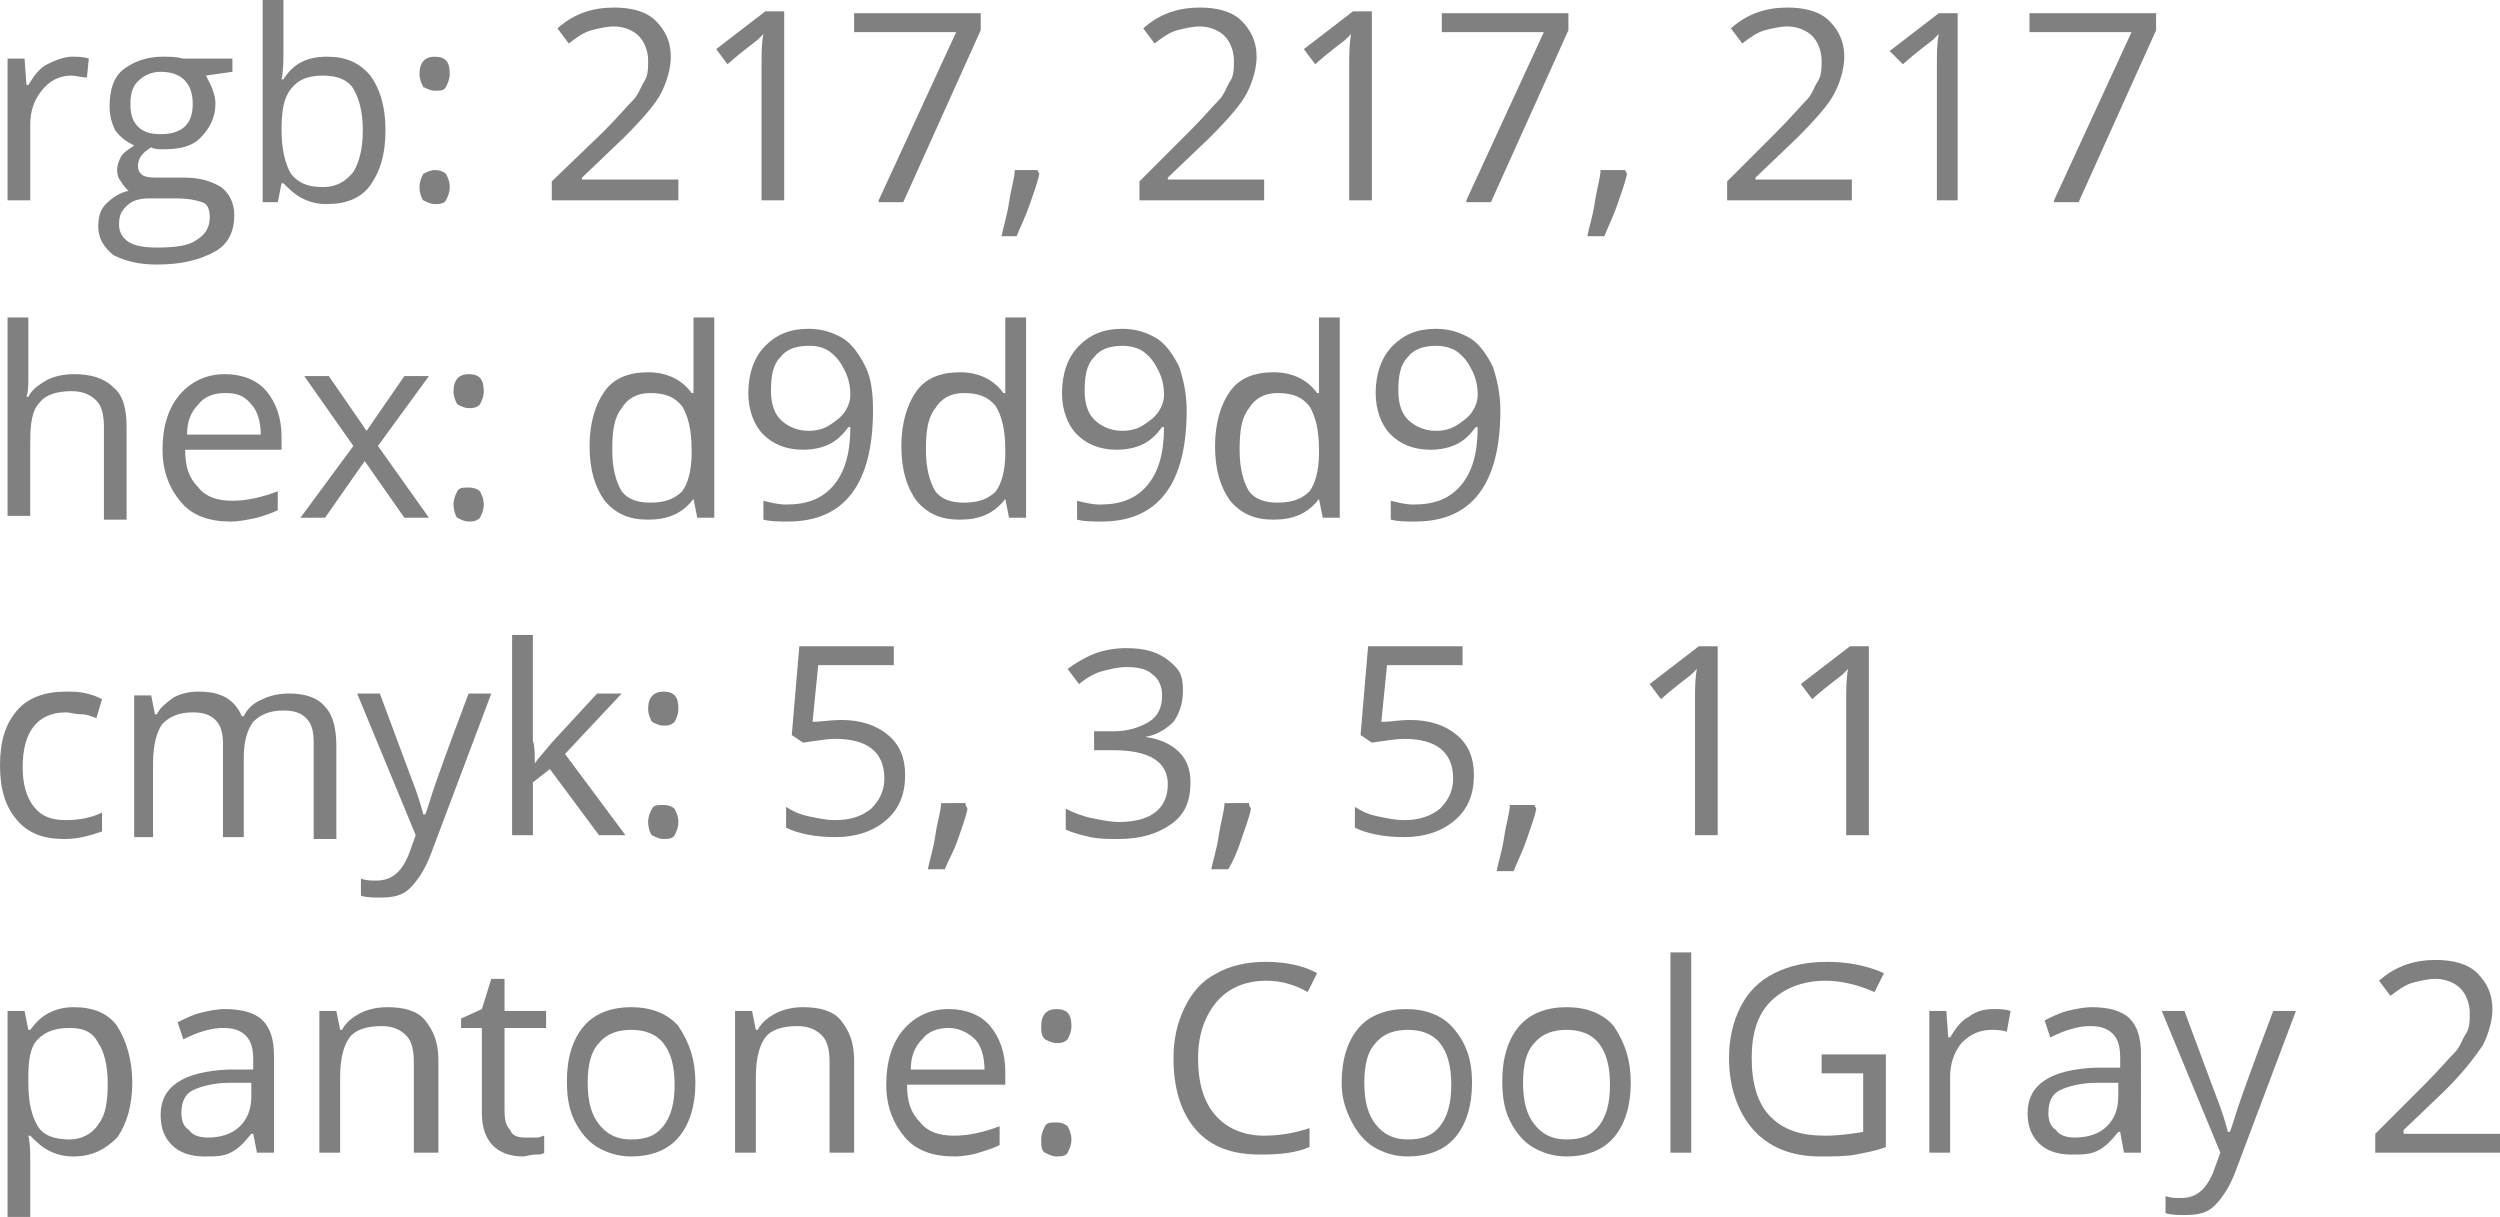 <?xml version="1.0" encoding="UTF-8"?> <!-- Generator: Adobe Illustrator 18.0.0, SVG Export Plug-In . SVG Version: 6.00 Build 0) --> <svg xmlns="http://www.w3.org/2000/svg" xmlns:xlink="http://www.w3.org/1999/xlink" id="Слой_1" x="0px" y="0px" viewBox="0 0 132.3 64.4" xml:space="preserve"> <g> <g> <path fill="#808080" d="M3.8,3c0.3,0,0.6,0,0.9,0.1L4.6,4.1C4.3,4.1,4,4,3.8,4C3.1,4,2.6,4.3,2.2,4.8C1.8,5.3,1.6,5.9,1.6,6.6v4 H0.4V3.1h0.9l0.1,1.4h0.1c0.3-0.5,0.6-0.9,1-1.1S3.4,3,3.8,3z"></path> <path fill="#808080" d="M12.3,3.1v0.7L10.9,4c0.1,0.2,0.2,0.4,0.3,0.6c0.1,0.3,0.2,0.5,0.2,0.9c0,0.7-0.3,1.3-0.8,1.8 S9.4,7.9,8.6,7.9c-0.2,0-0.4,0-0.6-0.1c-0.5,0.3-0.7,0.6-0.7,1c0,0.2,0.1,0.4,0.3,0.5c0.2,0.1,0.5,0.1,0.9,0.1h1.3 c0.8,0,1.4,0.2,1.9,0.5c0.4,0.3,0.7,0.8,0.7,1.5c0,0.8-0.3,1.5-1,1.9C10.5,13.8,9.5,14,8.3,14c-1,0-1.7-0.2-2.3-0.5 c-0.5-0.4-0.8-0.9-0.8-1.5c0-0.5,0.1-0.9,0.4-1.2s0.7-0.6,1.2-0.7C6.7,10,6.5,9.8,6.4,9.6C6.3,9.5,6.2,9.3,6.2,9 c0-0.3,0.1-0.5,0.2-0.7s0.4-0.4,0.7-0.6C6.7,7.5,6.4,7.3,6.1,6.9C5.9,6.5,5.8,6.1,5.8,5.6c0-0.8,0.2-1.5,0.7-1.9S7.7,3,8.6,3 c0.4,0,0.7,0,1.1,0.1H12.3z M6.3,11.9c0,0.4,0.2,0.7,0.5,0.9s0.8,0.3,1.5,0.3c1,0,1.7-0.1,2.1-0.4c0.5-0.3,0.7-0.7,0.7-1.2 c0-0.4-0.1-0.7-0.4-0.8s-0.7-0.2-1.4-0.2H7.9c-0.5,0-0.9,0.1-1.2,0.4S6.3,11.4,6.3,11.9z M6.9,5.5c0,0.5,0.1,0.9,0.4,1.2 s0.7,0.4,1.2,0.4c1.1,0,1.7-0.5,1.7-1.6c0-1.1-0.6-1.7-1.7-1.7C8,3.8,7.6,4,7.3,4.3S6.9,5,6.9,5.5z"></path> <path fill="#808080" d="M17.3,3c1,0,1.7,0.3,2.3,1c0.5,0.7,0.8,1.6,0.8,2.9s-0.3,2.2-0.8,2.9c-0.5,0.7-1.3,1-2.3,1 c-0.5,0-0.9-0.1-1.3-0.3c-0.4-0.2-0.7-0.5-1-0.8h-0.1l-0.2,1h-0.8V0h1.1v2.6c0,0.6,0,1.1-0.1,1.6h0.1C15.5,3.4,16.2,3,17.3,3z M17.1,4c-0.8,0-1.3,0.2-1.7,0.7s-0.5,1.2-0.5,2.2s0.2,1.8,0.5,2.3c0.4,0.5,0.9,0.7,1.7,0.7c0.7,0,1.2-0.3,1.6-0.8 c0.3-0.5,0.5-1.2,0.5-2.2c0-1-0.2-1.7-0.5-2.2S17.8,4,17.1,4z"></path> <path fill="#808080" d="M22.2,3.9C22.2,3.3,22.5,3,23,3c0.6,0,0.8,0.3,0.8,0.9c0,0.3-0.1,0.5-0.2,0.7S23.3,4.8,23,4.8 c-0.2,0-0.4-0.1-0.6-0.2C22.3,4.4,22.2,4.2,22.2,3.9z M22.2,9.9c0-0.3,0.1-0.5,0.2-0.7C22.6,9.1,22.8,9,23,9 c0.3,0,0.5,0.1,0.6,0.2c0.1,0.2,0.2,0.4,0.2,0.7c0,0.3-0.1,0.5-0.2,0.7s-0.4,0.2-0.6,0.2c-0.2,0-0.4-0.1-0.6-0.2 C22.3,10.5,22.2,10.2,22.2,9.9z"></path> <path fill="#808080" d="M35.8,10.6h-6.6v-1L31.9,7c0.8-0.8,1.3-1.4,1.6-1.7s0.4-0.7,0.6-1s0.2-0.7,0.2-1.1c0-0.5-0.2-1-0.5-1.3 c-0.3-0.3-0.8-0.5-1.3-0.5c-0.4,0-0.8,0.1-1.2,0.2c-0.4,0.1-0.8,0.4-1.2,0.7l-0.6-0.8c0.9-0.8,1.9-1.1,3-1.1 c0.9,0,1.7,0.2,2.2,0.7c0.5,0.5,0.8,1.1,0.8,1.9c0,0.6-0.2,1.3-0.5,1.9s-1,1.4-2,2.4l-2.2,2.1v0.1h5.1V10.6z"></path> <path fill="#808080" d="M41.4,10.6h-1.1V3.5c0-0.6,0-1.2,0.1-1.7c-0.1,0.1-0.2,0.2-0.3,0.3s-0.7,0.5-1.6,1.3l-0.6-0.8l2.6-2h1 V10.6z"></path> <path fill="#808080" d="M46.5,10.6l4.1-8.9h-5.4v-1h6.7v0.9l-4.1,9.1H46.5z"></path> <path fill="#808080" d="M54.9,9L55,9.2c-0.1,0.5-0.3,1-0.5,1.6s-0.5,1.2-0.7,1.7H53c0.1-0.5,0.3-1.1,0.4-1.8 c0.1-0.7,0.3-1.3,0.3-1.7H54.9z"></path> <path fill="#808080" d="M66.9,10.6h-6.6v-1L62.9,7c0.8-0.8,1.3-1.4,1.6-1.7s0.4-0.7,0.6-1s0.2-0.7,0.2-1.1c0-0.5-0.2-1-0.5-1.3 c-0.3-0.3-0.8-0.5-1.3-0.5c-0.4,0-0.8,0.1-1.2,0.2c-0.4,0.1-0.8,0.4-1.2,0.7l-0.6-0.8c0.9-0.8,1.9-1.1,3-1.1 c0.9,0,1.7,0.2,2.2,0.7c0.5,0.5,0.8,1.1,0.8,1.9c0,0.6-0.2,1.3-0.5,1.9s-1,1.4-2,2.4l-2.2,2.1v0.1h5.1V10.6z"></path> <path fill="#808080" d="M72.5,10.6h-1.1V3.5c0-0.6,0-1.2,0.1-1.7c-0.1,0.1-0.2,0.2-0.3,0.3s-0.7,0.5-1.6,1.3l-0.6-0.8l2.6-2h1 V10.6z"></path> <path fill="#808080" d="M77.6,10.6l4.1-8.9h-5.4v-1h6.7v0.9l-4.1,9.1H77.6z"></path> <path fill="#808080" d="M86,9l0.1,0.2c-0.1,0.5-0.3,1-0.5,1.6s-0.5,1.2-0.7,1.7h-0.9c0.1-0.5,0.3-1.1,0.4-1.8 c0.1-0.7,0.3-1.3,0.3-1.7H86z"></path> <path fill="#808080" d="M98,10.6h-6.6v-1L94,7c0.8-0.8,1.3-1.4,1.6-1.7s0.4-0.7,0.6-1s0.2-0.7,0.2-1.1c0-0.5-0.2-1-0.5-1.3 c-0.3-0.3-0.8-0.5-1.3-0.5c-0.4,0-0.8,0.1-1.2,0.2c-0.4,0.1-0.8,0.4-1.2,0.7l-0.6-0.8c0.9-0.8,1.9-1.1,3-1.1 c0.9,0,1.7,0.2,2.2,0.7c0.5,0.5,0.8,1.1,0.8,1.9c0,0.6-0.2,1.3-0.5,1.9s-1,1.4-2,2.4l-2.2,2.1v0.1H98V10.6z"></path> <path fill="#808080" d="M103.6,10.6h-1.1V3.5c0-0.6,0-1.2,0.1-1.7c-0.1,0.1-0.2,0.2-0.3,0.3s-0.7,0.5-1.6,1.3L100,2.7l2.6-2h1 V10.6z"></path> <path fill="#808080" d="M108.7,10.6l4.1-8.9h-5.4v-1h6.7v0.9l-4.1,9.1H108.7z"></path> <path fill="#808080" d="M5.5,27.4v-4.8c0-0.6-0.1-1.1-0.4-1.4s-0.7-0.5-1.3-0.5c-0.8,0-1.4,0.2-1.7,0.6c-0.4,0.4-0.5,1.1-0.5,2.1 v3.9H0.4V16.8h1.1V20c0,0.4,0,0.7-0.1,1h0.1c0.2-0.4,0.5-0.6,1-0.9c0.4-0.2,0.9-0.3,1.4-0.3c0.9,0,1.6,0.2,2.1,0.7 c0.5,0.4,0.7,1.1,0.7,2.1v4.9H5.5z"></path> <path fill="#808080" d="M12.2,27.6c-1.1,0-2-0.3-2.6-1c-0.6-0.7-1-1.6-1-2.8c0-1.2,0.3-2.2,0.9-2.9c0.6-0.7,1.4-1.1,2.4-1.1 c0.9,0,1.7,0.3,2.2,0.9c0.5,0.6,0.8,1.4,0.8,2.4v0.7H9.8c0,0.9,0.2,1.5,0.7,2c0.4,0.5,1,0.7,1.8,0.7c0.8,0,1.6-0.2,2.4-0.5v1 c-0.4,0.2-0.8,0.3-1.1,0.4C13.1,27.5,12.7,27.6,12.2,27.6z M11.9,20.8c-0.6,0-1.1,0.2-1.4,0.6c-0.4,0.4-0.6,0.9-0.6,1.6h3.9 c0-0.7-0.2-1.3-0.5-1.6C12.9,20.9,12.5,20.8,11.9,20.8z"></path> <path fill="#808080" d="M18.7,23.6l-2.6-3.7h1.3l2,2.9l2-2.9h1.3L20,23.6l2.7,3.8h-1.3l-2.1-3l-2.1,3h-1.3L18.7,23.6z"></path> <path fill="#808080" d="M24,20.7c0-0.6,0.3-0.9,0.8-0.9c0.6,0,0.8,0.3,0.8,0.9c0,0.3-0.1,0.5-0.2,0.7c-0.2,0.2-0.4,0.2-0.6,0.2 c-0.2,0-0.4-0.1-0.6-0.2C24.1,21.2,24,21,24,20.7z M24,26.7c0-0.3,0.1-0.5,0.2-0.7c0.1-0.2,0.3-0.2,0.6-0.2c0.3,0,0.5,0.1,0.6,0.2 c0.1,0.2,0.2,0.4,0.2,0.7c0,0.3-0.1,0.5-0.2,0.7c-0.2,0.2-0.4,0.2-0.6,0.2c-0.2,0-0.4-0.1-0.6-0.2C24.1,27.3,24,27,24,26.7z"></path> <path fill="#808080" d="M36.7,26.4L36.7,26.4c-0.6,0.8-1.4,1.1-2.4,1.1c-1,0-1.7-0.3-2.3-1c-0.5-0.7-0.8-1.6-0.8-2.9 c0-1.2,0.3-2.2,0.8-2.9c0.5-0.7,1.3-1,2.3-1c1,0,1.8,0.4,2.3,1.1h0.1l0-0.5l0-0.5v-3h1.1v10.6h-0.9L36.7,26.4z M34.4,26.6 c0.8,0,1.3-0.2,1.7-0.6c0.3-0.4,0.5-1.1,0.5-2v-0.2c0-1.1-0.2-1.8-0.5-2.3c-0.4-0.5-0.9-0.7-1.7-0.7c-0.7,0-1.2,0.3-1.5,0.8 c-0.4,0.5-0.5,1.2-0.5,2.2c0,1,0.2,1.7,0.5,2.2C33.2,26.4,33.7,26.6,34.4,26.6z"></path> <path fill="#808080" d="M46.2,21.7c0,3.9-1.5,5.9-4.5,5.9c-0.5,0-0.9,0-1.3-0.1v-1c0.4,0.1,0.8,0.2,1.2,0.2c1.1,0,1.9-0.3,2.5-1 c0.6-0.7,0.9-1.7,0.9-3.1h-0.1c-0.3,0.4-0.6,0.7-1,0.9s-0.9,0.3-1.4,0.3c-0.9,0-1.6-0.3-2.1-0.8c-0.5-0.5-0.8-1.3-0.8-2.2 c0-1,0.3-1.9,0.9-2.5c0.6-0.6,1.3-0.9,2.3-0.9c0.7,0,1.3,0.2,1.8,0.5c0.5,0.3,0.9,0.9,1.2,1.5C46.1,20,46.2,20.8,46.2,21.7z M42.8,18.3c-0.7,0-1.2,0.2-1.5,0.6c-0.4,0.4-0.5,1-0.5,1.8c0,0.7,0.2,1.2,0.5,1.5s0.8,0.6,1.5,0.6c0.4,0,0.8-0.1,1.1-0.3 c0.3-0.2,0.6-0.4,0.8-0.7c0.2-0.3,0.3-0.6,0.3-0.9c0-0.5-0.1-0.9-0.3-1.3c-0.2-0.4-0.4-0.7-0.8-1C43.6,18.4,43.3,18.3,42.8,18.3z"></path> <path fill="#808080" d="M53.2,26.4L53.2,26.4c-0.6,0.8-1.4,1.1-2.4,1.1c-1,0-1.7-0.3-2.3-1c-0.5-0.7-0.8-1.6-0.8-2.9 c0-1.2,0.3-2.2,0.8-2.9s1.3-1,2.3-1c1,0,1.8,0.4,2.3,1.1h0.1l0-0.5l0-0.5v-3h1.1v10.6h-0.9L53.2,26.4z M51,26.6 c0.8,0,1.3-0.2,1.7-0.6c0.3-0.4,0.5-1.1,0.5-2v-0.2c0-1.1-0.2-1.8-0.5-2.3c-0.4-0.5-0.9-0.7-1.7-0.7c-0.7,0-1.2,0.3-1.5,0.8 c-0.4,0.5-0.5,1.2-0.5,2.2c0,1,0.2,1.7,0.5,2.2C49.8,26.4,50.3,26.6,51,26.6z"></path> <path fill="#808080" d="M62.8,21.7c0,3.9-1.5,5.9-4.5,5.9c-0.5,0-0.9,0-1.3-0.1v-1c0.4,0.1,0.8,0.2,1.2,0.2c1.1,0,1.9-0.3,2.5-1 c0.6-0.7,0.9-1.7,0.9-3.1h-0.1c-0.3,0.4-0.6,0.7-1,0.9s-0.9,0.3-1.4,0.3c-0.9,0-1.6-0.3-2.1-0.8c-0.5-0.5-0.8-1.3-0.8-2.2 c0-1,0.3-1.9,0.9-2.5c0.6-0.6,1.3-0.9,2.3-0.9c0.7,0,1.3,0.2,1.8,0.5c0.5,0.3,0.9,0.9,1.2,1.5C62.6,20,62.8,20.8,62.8,21.7z M59.4,18.3c-0.7,0-1.2,0.2-1.5,0.6c-0.4,0.4-0.5,1-0.5,1.8c0,0.7,0.2,1.2,0.5,1.5s0.8,0.6,1.5,0.6c0.4,0,0.8-0.1,1.1-0.3 c0.3-0.2,0.6-0.4,0.8-0.7c0.2-0.3,0.3-0.6,0.3-0.9c0-0.5-0.1-0.9-0.3-1.3c-0.2-0.4-0.4-0.7-0.8-1C60.2,18.4,59.8,18.3,59.4,18.3z"></path> <path fill="#808080" d="M69.8,26.4L69.8,26.4c-0.6,0.8-1.4,1.1-2.4,1.1c-1,0-1.7-0.3-2.3-1c-0.5-0.7-0.8-1.6-0.8-2.9 c0-1.2,0.3-2.2,0.8-2.9s1.3-1,2.3-1c1,0,1.8,0.4,2.3,1.1h0.1l0-0.5l0-0.5v-3h1.1v10.6H70L69.8,26.4z M67.6,26.6 c0.8,0,1.3-0.2,1.7-0.6c0.3-0.4,0.5-1.1,0.5-2v-0.2c0-1.1-0.2-1.8-0.5-2.3c-0.4-0.5-0.9-0.7-1.7-0.7c-0.7,0-1.2,0.3-1.5,0.8 c-0.4,0.5-0.5,1.2-0.5,2.2c0,1,0.2,1.7,0.5,2.2C66.4,26.4,66.9,26.6,67.6,26.6z"></path> <path fill="#808080" d="M79.4,21.7c0,3.9-1.5,5.9-4.5,5.9c-0.5,0-0.9,0-1.3-0.1v-1c0.4,0.1,0.8,0.2,1.2,0.2c1.1,0,1.9-0.3,2.5-1 c0.6-0.7,0.9-1.7,0.9-3.1h-0.1c-0.3,0.4-0.6,0.7-1,0.9s-0.9,0.3-1.4,0.3c-0.9,0-1.6-0.3-2.1-0.8c-0.5-0.5-0.8-1.3-0.8-2.2 c0-1,0.3-1.9,0.9-2.5c0.6-0.6,1.3-0.9,2.3-0.9c0.7,0,1.3,0.2,1.8,0.5c0.5,0.3,0.9,0.9,1.2,1.5C79.2,20,79.4,20.8,79.4,21.7z M76,18.3c-0.7,0-1.2,0.2-1.5,0.6c-0.4,0.4-0.5,1-0.5,1.8c0,0.7,0.2,1.2,0.5,1.5s0.8,0.6,1.5,0.6c0.4,0,0.8-0.1,1.1-0.3 c0.3-0.2,0.6-0.4,0.8-0.7c0.2-0.3,0.3-0.6,0.3-0.9c0-0.5-0.1-0.9-0.3-1.3c-0.2-0.4-0.4-0.7-0.8-1C76.8,18.4,76.4,18.3,76,18.3z"></path> <path fill="#808080" d="M3.4,44.4c-1.1,0-1.9-0.3-2.5-1C0.3,42.7,0,41.8,0,40.5c0-1.3,0.3-2.2,0.9-2.9c0.6-0.7,1.5-1,2.6-1 c0.4,0,0.7,0,1.1,0.1c0.4,0.1,0.6,0.2,0.8,0.3l-0.3,1c-0.3-0.1-0.5-0.2-0.8-0.2s-0.6-0.1-0.8-0.1c-1.5,0-2.3,1-2.3,2.9 c0,0.9,0.2,1.6,0.6,2.1c0.4,0.5,0.9,0.7,1.7,0.7c0.6,0,1.3-0.1,1.9-0.4v1C4.8,44.2,4.2,44.4,3.4,44.4z"></path> <path fill="#808080" d="M16.6,44.2v-4.9c0-0.6-0.1-1-0.4-1.3s-0.7-0.4-1.2-0.4c-0.7,0-1.2,0.2-1.6,0.6c-0.3,0.4-0.5,1-0.5,1.9v4.2 h-1.1v-4.9c0-0.6-0.1-1-0.4-1.3s-0.7-0.4-1.2-0.4c-0.7,0-1.2,0.2-1.6,0.6c-0.3,0.4-0.5,1.1-0.5,2.1v3.9H7.1v-7.5H8l0.2,1h0.1 c0.2-0.4,0.5-0.6,0.9-0.9c0.4-0.2,0.8-0.3,1.3-0.3c1.2,0,1.9,0.4,2.3,1.3h0.1c0.2-0.4,0.5-0.7,1-0.9c0.4-0.2,0.9-0.3,1.4-0.3 c0.8,0,1.5,0.2,1.9,0.7c0.4,0.4,0.6,1.1,0.6,2.1v4.9H16.6z"></path> <path fill="#808080" d="M18.9,36.7h1.2l1.6,4.3c0.4,1,0.6,1.7,0.7,2.1h0.1c0.1-0.2,0.2-0.6,0.4-1.2c0.2-0.6,0.8-2.3,1.9-5.2h1.2 l-3.2,8.5c-0.3,0.8-0.7,1.4-1.1,1.8c-0.4,0.4-0.9,0.5-1.6,0.5c-0.3,0-0.7,0-1-0.1v-0.9c0.3,0.1,0.5,0.1,0.8,0.1 c0.8,0,1.3-0.4,1.7-1.3l0.4-1.1L18.9,36.7z"></path> <path fill="#808080" d="M28.3,40.4c0.2-0.3,0.5-0.6,0.9-1.1l2.4-2.6h1.3l-3,3.2l3.2,4.3h-1.4l-2.6-3.5l-0.9,0.7v2.8h-1.1V33.6h1.1 v5.6C28.3,39.5,28.3,39.9,28.3,40.4L28.3,40.4z"></path> <path fill="#808080" d="M34.3,37.5c0-0.6,0.3-0.9,0.8-0.9c0.6,0,0.8,0.3,0.8,0.9c0,0.3-0.1,0.5-0.2,0.7c-0.2,0.2-0.4,0.2-0.6,0.2 c-0.2,0-0.4-0.1-0.6-0.2C34.4,38,34.3,37.8,34.3,37.5z M34.3,43.5c0-0.3,0.1-0.5,0.2-0.7c0.1-0.2,0.3-0.2,0.6-0.2 c0.3,0,0.5,0.1,0.6,0.2c0.1,0.2,0.2,0.4,0.2,0.7c0,0.3-0.1,0.5-0.2,0.7s-0.4,0.2-0.6,0.2c-0.2,0-0.4-0.1-0.6-0.2 C34.4,44.1,34.3,43.8,34.3,43.5z"></path> <path fill="#808080" d="M44.5,38.1c1.1,0,1.9,0.3,2.5,0.8c0.6,0.5,0.9,1.2,0.9,2.1c0,1-0.3,1.8-1,2.4c-0.7,0.6-1.6,0.9-2.7,0.9 c-1.1,0-2-0.2-2.6-0.5v-1.1c0.3,0.2,0.7,0.4,1.2,0.5s0.9,0.2,1.4,0.2c0.8,0,1.4-0.2,1.9-0.6c0.4-0.4,0.7-0.9,0.7-1.6 c0-1.4-0.9-2.1-2.6-2.1c-0.4,0-1,0.1-1.7,0.2l-0.6-0.4l0.4-4.7h5v1h-4l-0.3,3C43.4,38.2,44,38.1,44.5,38.1z"></path> <path fill="#808080" d="M51.1,42.6l0.1,0.2c-0.1,0.5-0.3,1-0.5,1.6S50.2,45.5,50,46h-0.9c0.1-0.5,0.3-1.1,0.4-1.8 c0.1-0.7,0.3-1.3,0.3-1.7H51.1z"></path> <path fill="#808080" d="M62.6,36.6c0,0.6-0.2,1.2-0.5,1.6c-0.4,0.4-0.9,0.7-1.5,0.8V39c0.8,0.1,1.4,0.4,1.8,0.8s0.6,0.9,0.6,1.6 c0,1-0.3,1.7-1,2.2s-1.6,0.8-2.8,0.8c-0.5,0-1,0-1.5-0.1c-0.4-0.1-0.9-0.2-1.3-0.4v-1.1c0.4,0.2,0.9,0.4,1.4,0.5 c0.5,0.1,1,0.2,1.4,0.2c1.7,0,2.6-0.7,2.6-2c0-1.2-1-1.8-2.9-1.8h-1v-1h1c0.8,0,1.4-0.2,1.9-0.5s0.7-0.8,0.7-1.4 c0-0.5-0.2-0.9-0.5-1.1c-0.3-0.3-0.8-0.4-1.4-0.4c-0.4,0-0.8,0.1-1.2,0.2c-0.4,0.1-0.8,0.3-1.3,0.7l-0.6-0.8 c0.4-0.3,0.9-0.6,1.4-0.8c0.5-0.2,1.1-0.3,1.7-0.3c1,0,1.7,0.2,2.3,0.7S62.6,35.8,62.6,36.6z"></path> <path fill="#808080" d="M66.1,42.6l0.1,0.2c-0.1,0.5-0.3,1-0.5,1.6S65.3,45.5,65,46h-0.9c0.1-0.5,0.3-1.1,0.4-1.8 c0.1-0.7,0.3-1.3,0.3-1.7H66.1z"></path> <path fill="#808080" d="M74.6,38.1c1.1,0,1.9,0.3,2.5,0.8c0.6,0.5,0.9,1.2,0.9,2.1c0,1-0.3,1.8-1,2.4c-0.7,0.6-1.6,0.9-2.7,0.9 c-1.1,0-2-0.2-2.6-0.5v-1.1c0.3,0.2,0.7,0.4,1.2,0.5s0.9,0.2,1.4,0.2c0.8,0,1.4-0.2,1.9-0.6c0.4-0.4,0.7-0.9,0.7-1.6 c0-1.4-0.9-2.1-2.6-2.1c-0.4,0-1,0.1-1.7,0.2L72,38.9l0.4-4.7h5v1h-4l-0.3,3C73.6,38.2,74.1,38.1,74.6,38.1z"></path> <path fill="#808080" d="M81.2,42.6l0.1,0.2c-0.1,0.5-0.3,1-0.5,1.6s-0.5,1.2-0.7,1.7h-0.9c0.1-0.5,0.3-1.1,0.4-1.8 c0.1-0.7,0.3-1.3,0.3-1.7H81.2z"></path> <path fill="#808080" d="M90.8,44.2h-1.1v-7.1c0-0.6,0-1.2,0.1-1.7c-0.1,0.1-0.2,0.2-0.3,0.3c-0.1,0.1-0.7,0.5-1.6,1.3l-0.6-0.8 l2.6-2h1V44.2z"></path> <path fill="#808080" d="M98.8,44.2h-1.1v-7.1c0-0.6,0-1.2,0.1-1.7c-0.1,0.1-0.2,0.2-0.3,0.3c-0.1,0.1-0.7,0.5-1.6,1.3l-0.6-0.8 l2.6-2h1V44.2z"></path> <path fill="#808080" d="M3.9,61.2c-0.5,0-0.9-0.1-1.3-0.3c-0.4-0.2-0.7-0.5-1-0.8H1.5c0.1,0.4,0.1,0.9,0.1,1.2v3.1H0.4V53.5h0.9 l0.2,1h0.1c0.3-0.4,0.6-0.7,1-0.9c0.4-0.2,0.8-0.3,1.3-0.3c1,0,1.8,0.3,2.3,1C6.7,55.1,7,56.1,7,57.3c0,1.2-0.3,2.2-0.8,2.9 C5.6,60.8,4.9,61.2,3.9,61.2z M3.7,54.4c-0.8,0-1.3,0.2-1.7,0.6s-0.5,1.1-0.5,2v0.3c0,1.1,0.2,1.8,0.5,2.3s0.9,0.7,1.7,0.7 c0.6,0,1.2-0.3,1.5-0.8c0.4-0.5,0.5-1.2,0.5-2.2c0-0.9-0.2-1.7-0.5-2.1C4.9,54.6,4.4,54.4,3.7,54.4z"></path> <path fill="#808080" d="M13.6,61L13.4,60h-0.1c-0.4,0.5-0.7,0.8-1.1,1c-0.4,0.2-0.8,0.2-1.4,0.2c-0.7,0-1.3-0.2-1.7-0.6 c-0.4-0.4-0.6-0.9-0.6-1.6c0-1.5,1.2-2.3,3.6-2.4l1.3,0v-0.5c0-0.6-0.1-1-0.4-1.3c-0.3-0.3-0.7-0.4-1.2-0.4 c-0.6,0-1.3,0.2-2.1,0.6l-0.3-0.9c0.4-0.2,0.8-0.4,1.2-0.5c0.4-0.1,0.9-0.2,1.3-0.2c0.9,0,1.6,0.2,2,0.6c0.4,0.4,0.6,1,0.6,1.9V61 H13.6z M11,60.2c0.7,0,1.3-0.2,1.7-0.6c0.4-0.4,0.6-0.9,0.6-1.6v-0.7l-1.1,0c-0.9,0-1.6,0.2-2,0.4c-0.4,0.2-0.6,0.6-0.6,1.2 c0,0.4,0.1,0.7,0.4,0.9C10.2,60.1,10.6,60.2,11,60.2z"></path> <path fill="#808080" d="M21.9,61v-4.8c0-0.6-0.1-1.1-0.4-1.4s-0.7-0.5-1.3-0.5c-0.8,0-1.4,0.2-1.7,0.6s-0.5,1.1-0.5,2.1V61h-1.1 v-7.5h0.9l0.2,1h0.1c0.2-0.4,0.6-0.7,1-0.9s0.9-0.3,1.4-0.3c0.9,0,1.6,0.2,2,0.7s0.7,1.1,0.7,2.1V61H21.9z"></path> <path fill="#808080" d="M27.8,60.2c0.2,0,0.4,0,0.6,0s0.3-0.1,0.4-0.1V61c-0.1,0.1-0.3,0.1-0.5,0.1c-0.2,0-0.5,0.1-0.6,0.1 c-1.4,0-2.2-0.8-2.2-2.3v-4.5h-1.1v-0.5l1.1-0.5l0.5-1.6h0.7v1.7h2.2v0.9h-2.2v4.4c0,0.5,0.1,0.8,0.3,1 C27.1,60.1,27.4,60.2,27.8,60.2z"></path> <path fill="#808080" d="M36.8,57.3c0,1.2-0.3,2.2-0.9,2.9s-1.5,1-2.5,1c-0.7,0-1.3-0.2-1.8-0.5c-0.5-0.3-0.9-0.8-1.2-1.4 s-0.4-1.3-0.4-2.1c0-1.2,0.3-2.2,0.9-2.9s1.5-1,2.5-1c1,0,1.9,0.3,2.5,1C36.5,55.2,36.8,56.1,36.8,57.3z M31.1,57.3 c0,1,0.2,1.7,0.6,2.2c0.4,0.5,0.9,0.8,1.7,0.8s1.3-0.2,1.7-0.7c0.4-0.5,0.6-1.2,0.6-2.2c0-1-0.2-1.7-0.6-2.2 c-0.4-0.5-1-0.7-1.7-0.7c-0.7,0-1.3,0.2-1.7,0.7C31.3,55.6,31.1,56.3,31.1,57.3z"></path> <path fill="#808080" d="M43.9,61v-4.8c0-0.6-0.1-1.1-0.4-1.4s-0.7-0.5-1.3-0.5c-0.8,0-1.4,0.2-1.7,0.6s-0.5,1.1-0.5,2.1V61h-1.1 v-7.5h0.9l0.2,1h0.1c0.2-0.4,0.6-0.7,1-0.9s0.9-0.3,1.4-0.3c0.9,0,1.6,0.2,2,0.7s0.7,1.1,0.7,2.1V61H43.9z"></path> <path fill="#808080" d="M50.5,61.2c-1.1,0-2-0.3-2.6-1c-0.6-0.7-1-1.6-1-2.8c0-1.2,0.3-2.2,0.9-2.9c0.6-0.7,1.4-1.1,2.4-1.1 c0.9,0,1.7,0.3,2.2,0.9s0.8,1.4,0.8,2.4v0.7h-5.2c0,0.9,0.2,1.5,0.7,2c0.4,0.5,1,0.7,1.8,0.7c0.8,0,1.6-0.2,2.4-0.5v1 c-0.4,0.2-0.8,0.3-1.1,0.4C51.5,61.1,51,61.2,50.5,61.2z M50.2,54.4c-0.6,0-1.1,0.2-1.4,0.6c-0.4,0.4-0.6,0.9-0.6,1.6h3.9 c0-0.7-0.2-1.3-0.5-1.6S50.8,54.4,50.2,54.4z"></path> <path fill="#808080" d="M55.1,54.3c0-0.6,0.3-0.9,0.8-0.9c0.6,0,0.8,0.3,0.8,0.9c0,0.3-0.1,0.5-0.2,0.7c-0.2,0.2-0.4,0.2-0.6,0.2 c-0.2,0-0.4-0.1-0.6-0.2C55.1,54.8,55.1,54.6,55.1,54.3z M55.1,60.3c0-0.3,0.1-0.5,0.2-0.7c0.1-0.2,0.3-0.2,0.6-0.2 c0.3,0,0.5,0.1,0.6,0.2c0.1,0.2,0.2,0.4,0.2,0.7c0,0.3-0.1,0.5-0.2,0.7s-0.4,0.2-0.6,0.2c-0.2,0-0.4-0.1-0.6-0.2 C55.1,60.9,55.1,60.6,55.1,60.3z"></path> <path fill="#808080" d="M67,51.9c-1.1,0-2,0.4-2.6,1.1c-0.6,0.7-1,1.7-1,3c0,1.3,0.3,2.3,0.9,3c0.6,0.7,1.5,1.1,2.6,1.1 c0.7,0,1.5-0.1,2.4-0.4v1c-0.7,0.3-1.5,0.4-2.6,0.4c-1.5,0-2.6-0.4-3.4-1.3c-0.8-0.9-1.2-2.2-1.2-3.8c0-1,0.2-1.9,0.6-2.7 c0.4-0.8,0.9-1.4,1.7-1.8c0.7-0.4,1.6-0.6,2.6-0.6c1,0,2,0.2,2.7,0.6l-0.5,1C68.5,52.1,67.8,51.9,67,51.9z"></path> <path fill="#808080" d="M77.9,57.3c0,1.2-0.3,2.2-0.9,2.9s-1.5,1-2.5,1c-0.7,0-1.3-0.2-1.8-0.5s-0.9-0.8-1.2-1.4S71,58.1,71,57.3 c0-1.2,0.3-2.2,0.9-2.9s1.5-1,2.5-1c1,0,1.9,0.3,2.5,1C77.6,55.2,77.9,56.1,77.9,57.3z M72.2,57.3c0,1,0.2,1.7,0.6,2.2 c0.4,0.5,0.9,0.8,1.7,0.8s1.3-0.2,1.7-0.7c0.4-0.5,0.6-1.2,0.6-2.2c0-1-0.2-1.7-0.6-2.2c-0.4-0.5-1-0.7-1.7-0.7 c-0.7,0-1.3,0.2-1.7,0.7C72.4,55.6,72.2,56.3,72.2,57.3z"></path> <path fill="#808080" d="M86.3,57.3c0,1.2-0.3,2.2-0.9,2.9s-1.5,1-2.5,1c-0.7,0-1.3-0.2-1.8-0.5s-0.9-0.8-1.2-1.4s-0.4-1.3-0.4-2.1 c0-1.2,0.3-2.2,0.9-2.9s1.5-1,2.5-1c1,0,1.9,0.3,2.5,1C86,55.2,86.3,56.1,86.3,57.3z M80.6,57.3c0,1,0.2,1.7,0.6,2.2 c0.4,0.5,0.9,0.8,1.7,0.8s1.3-0.2,1.7-0.7c0.4-0.5,0.6-1.2,0.6-2.2c0-1-0.2-1.7-0.6-2.2c-0.4-0.5-1-0.7-1.7-0.7 c-0.7,0-1.3,0.2-1.7,0.7C80.8,55.6,80.6,56.3,80.6,57.3z"></path> <path fill="#808080" d="M89.5,61h-1.1V50.4h1.1V61z"></path> <path fill="#808080" d="M96.4,55.8h3.4v4.9c-0.5,0.2-1.1,0.3-1.6,0.4s-1.2,0.1-1.9,0.1c-1.5,0-2.7-0.5-3.5-1.4s-1.3-2.2-1.3-3.8 c0-1,0.2-1.9,0.6-2.7c0.4-0.8,1-1.4,1.8-1.8s1.7-0.6,2.8-0.6c1.1,0,2.1,0.2,3,0.6l-0.5,1c-0.9-0.4-1.8-0.6-2.6-0.6 c-1.2,0-2.2,0.4-2.9,1.1s-1,1.7-1,3c0,1.3,0.3,2.4,1,3.1c0.7,0.7,1.6,1,2.9,1c0.7,0,1.4-0.1,2-0.2v-3.1h-2.2V55.8z"></path> <path fill="#808080" d="M105.5,53.4c0.3,0,0.6,0,0.9,0.1l-0.2,1.1c-0.3-0.1-0.6-0.1-0.8-0.1c-0.6,0-1.1,0.2-1.6,0.7 c-0.4,0.5-0.6,1.1-0.6,1.8v4h-1.1v-7.5h0.9l0.1,1.4h0.1c0.3-0.5,0.6-0.9,1-1.1C104.6,53.5,105,53.4,105.5,53.4z"></path> <path fill="#808080" d="M112.4,61l-0.2-1.1h-0.1c-0.4,0.5-0.7,0.8-1.1,1c-0.4,0.2-0.8,0.2-1.4,0.2c-0.7,0-1.3-0.2-1.7-0.6 c-0.4-0.4-0.6-0.9-0.6-1.6c0-1.5,1.2-2.3,3.6-2.4l1.3,0v-0.5c0-0.6-0.1-1-0.4-1.3c-0.3-0.3-0.7-0.4-1.2-0.4 c-0.6,0-1.3,0.2-2.1,0.6l-0.3-0.9c0.4-0.2,0.8-0.4,1.2-0.5c0.4-0.1,0.9-0.2,1.3-0.2c0.9,0,1.6,0.2,2,0.6c0.4,0.4,0.6,1,0.6,1.9V61 H112.4z M109.8,60.2c0.7,0,1.3-0.2,1.7-0.6c0.4-0.4,0.6-0.9,0.6-1.6v-0.7l-1.1,0c-0.9,0-1.6,0.2-2,0.4c-0.4,0.2-0.6,0.6-0.6,1.2 c0,0.4,0.1,0.7,0.4,0.9C109,60.1,109.4,60.2,109.8,60.2z"></path> <path fill="#808080" d="M114.4,53.5h1.2l1.6,4.3c0.4,1,0.6,1.7,0.7,2.1h0.1c0.1-0.2,0.2-0.6,0.4-1.2c0.2-0.6,0.8-2.3,1.9-5.2h1.2 l-3.2,8.5c-0.3,0.8-0.7,1.4-1.1,1.8c-0.4,0.4-0.9,0.5-1.6,0.5c-0.3,0-0.7,0-1-0.1v-0.9c0.3,0.1,0.5,0.1,0.8,0.1 c0.8,0,1.3-0.4,1.7-1.3l0.4-1.1L114.4,53.5z"></path> <path fill="#808080" d="M132.3,61h-6.6v-1l2.6-2.6c0.8-0.8,1.3-1.4,1.6-1.7c0.3-0.3,0.4-0.7,0.6-1s0.2-0.7,0.2-1.1 c0-0.5-0.2-1-0.5-1.3s-0.8-0.5-1.3-0.5c-0.4,0-0.8,0.1-1.2,0.2c-0.4,0.1-0.8,0.4-1.2,0.7l-0.6-0.8c0.9-0.8,1.9-1.1,3-1.1 c0.9,0,1.7,0.2,2.2,0.7s0.8,1.1,0.8,1.9c0,0.6-0.2,1.3-0.5,1.9c-0.4,0.6-1,1.4-2,2.4l-2.2,2.1V60h5.1V61z"></path> </g> </g> </svg> 